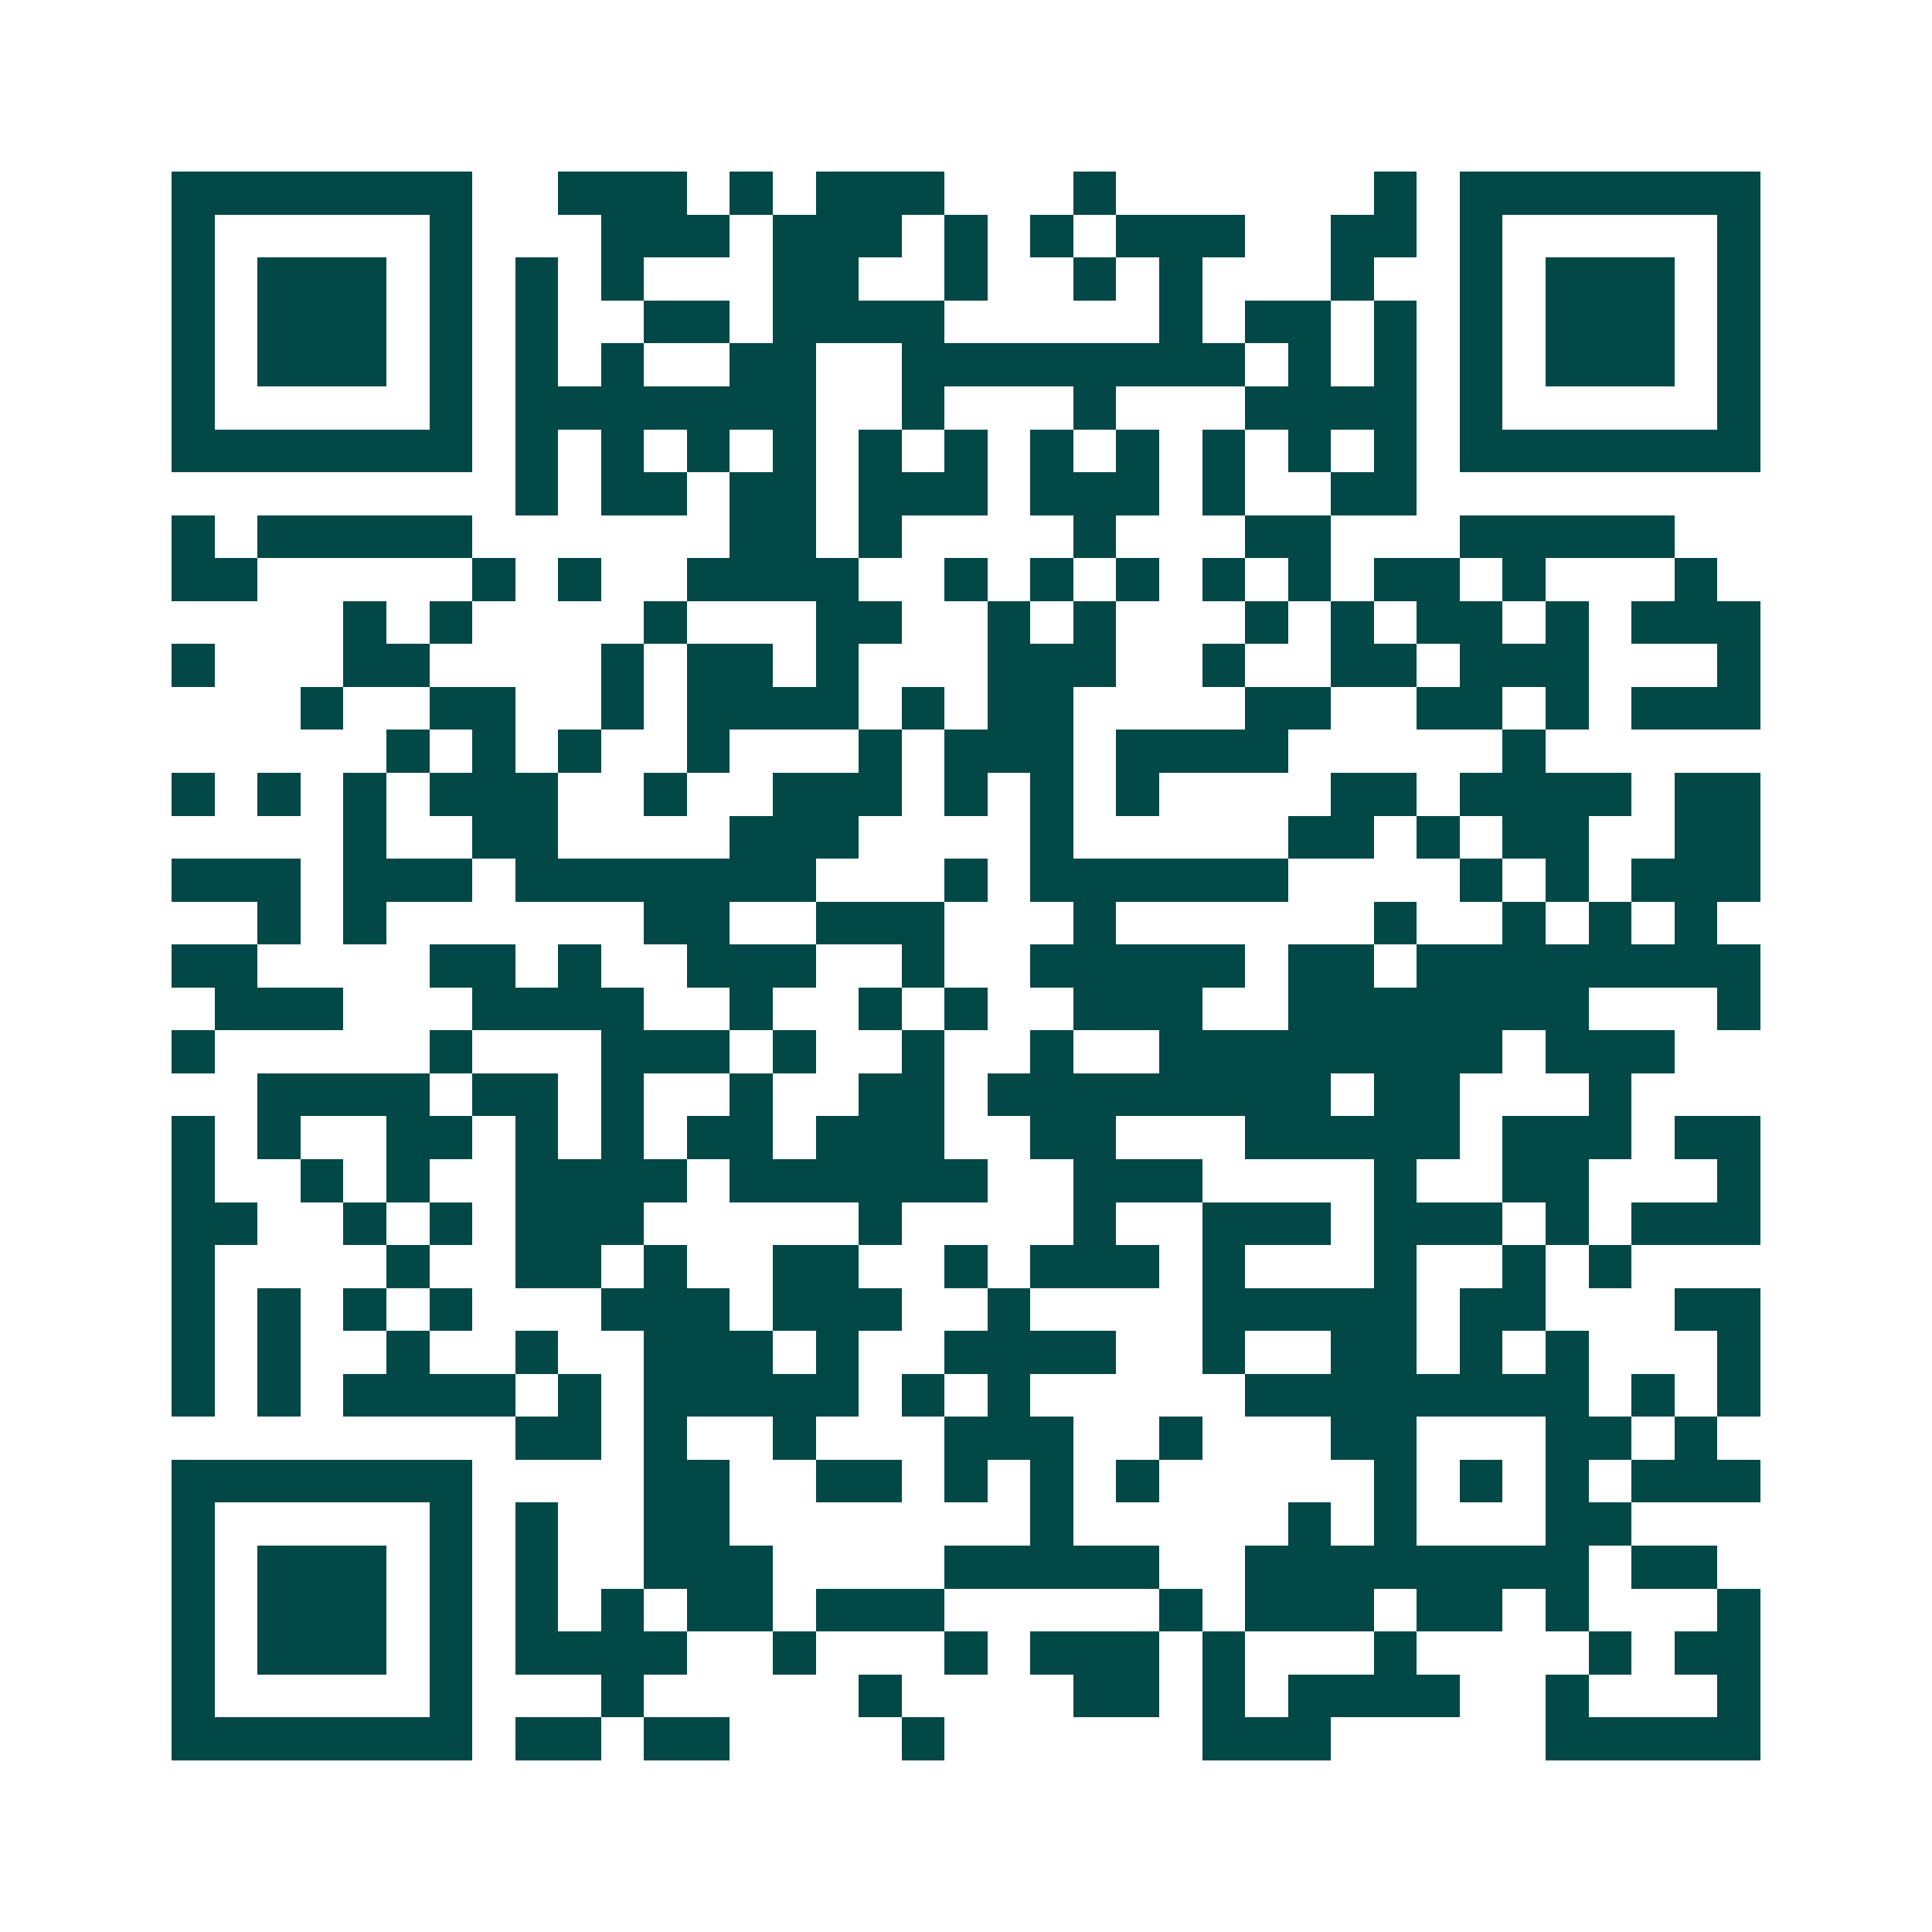 <svg xmlns="http://www.w3.org/2000/svg" width="200" height="200" viewBox="0 0 45 45" shape-rendering="crispEdges"><path fill="#ffffff" d="M0 0h45v45H0z"/><path stroke="#014847" d="M4 4.5h7m2 0h3m1 0h1m1 0h3m3 0h1m6 0h1m1 0h7M4 5.5h1m5 0h1m3 0h3m1 0h3m1 0h1m1 0h1m1 0h3m2 0h2m1 0h1m5 0h1M4 6.5h1m1 0h3m1 0h1m1 0h1m1 0h1m3 0h2m2 0h1m2 0h1m1 0h1m3 0h1m2 0h1m1 0h3m1 0h1M4 7.5h1m1 0h3m1 0h1m1 0h1m2 0h2m1 0h4m5 0h1m1 0h2m1 0h1m1 0h1m1 0h3m1 0h1M4 8.5h1m1 0h3m1 0h1m1 0h1m1 0h1m2 0h2m2 0h8m1 0h1m1 0h1m1 0h1m1 0h3m1 0h1M4 9.5h1m5 0h1m1 0h7m2 0h1m3 0h1m3 0h4m1 0h1m5 0h1M4 10.5h7m1 0h1m1 0h1m1 0h1m1 0h1m1 0h1m1 0h1m1 0h1m1 0h1m1 0h1m1 0h1m1 0h1m1 0h7M12 11.5h1m1 0h2m1 0h2m1 0h3m1 0h3m1 0h1m2 0h2M4 12.5h1m1 0h5m6 0h2m1 0h1m4 0h1m3 0h2m3 0h5M4 13.5h2m5 0h1m1 0h1m2 0h4m2 0h1m1 0h1m1 0h1m1 0h1m1 0h1m1 0h2m1 0h1m3 0h1M8 14.5h1m1 0h1m4 0h1m3 0h2m2 0h1m1 0h1m3 0h1m1 0h1m1 0h2m1 0h1m1 0h3M4 15.5h1m3 0h2m4 0h1m1 0h2m1 0h1m3 0h3m2 0h1m2 0h2m1 0h3m3 0h1M7 16.5h1m2 0h2m2 0h1m1 0h4m1 0h1m1 0h2m4 0h2m2 0h2m1 0h1m1 0h3M9 17.5h1m1 0h1m1 0h1m2 0h1m3 0h1m1 0h3m1 0h4m5 0h1M4 18.5h1m1 0h1m1 0h1m1 0h3m2 0h1m2 0h3m1 0h1m1 0h1m1 0h1m4 0h2m1 0h4m1 0h2M8 19.5h1m2 0h2m4 0h3m4 0h1m5 0h2m1 0h1m1 0h2m2 0h2M4 20.5h3m1 0h3m1 0h7m3 0h1m1 0h6m4 0h1m1 0h1m1 0h3M6 21.5h1m1 0h1m6 0h2m2 0h3m3 0h1m6 0h1m2 0h1m1 0h1m1 0h1M4 22.5h2m4 0h2m1 0h1m2 0h3m2 0h1m2 0h5m1 0h2m1 0h8M5 23.5h3m3 0h4m2 0h1m2 0h1m1 0h1m2 0h3m2 0h7m3 0h1M4 24.5h1m5 0h1m3 0h3m1 0h1m2 0h1m2 0h1m2 0h8m1 0h3M6 25.5h4m1 0h2m1 0h1m2 0h1m2 0h2m1 0h8m1 0h2m3 0h1M4 26.5h1m1 0h1m2 0h2m1 0h1m1 0h1m1 0h2m1 0h3m2 0h2m3 0h5m1 0h3m1 0h2M4 27.5h1m2 0h1m1 0h1m2 0h4m1 0h6m2 0h3m4 0h1m2 0h2m3 0h1M4 28.5h2m2 0h1m1 0h1m1 0h3m5 0h1m4 0h1m2 0h3m1 0h3m1 0h1m1 0h3M4 29.5h1m4 0h1m2 0h2m1 0h1m2 0h2m2 0h1m1 0h3m1 0h1m3 0h1m2 0h1m1 0h1M4 30.5h1m1 0h1m1 0h1m1 0h1m3 0h3m1 0h3m2 0h1m4 0h5m1 0h2m3 0h2M4 31.5h1m1 0h1m2 0h1m2 0h1m2 0h3m1 0h1m2 0h4m2 0h1m2 0h2m1 0h1m1 0h1m3 0h1M4 32.5h1m1 0h1m1 0h4m1 0h1m1 0h5m1 0h1m1 0h1m5 0h8m1 0h1m1 0h1M12 33.5h2m1 0h1m2 0h1m3 0h3m2 0h1m3 0h2m3 0h2m1 0h1M4 34.5h7m4 0h2m2 0h2m1 0h1m1 0h1m1 0h1m5 0h1m1 0h1m1 0h1m1 0h3M4 35.5h1m5 0h1m1 0h1m2 0h2m7 0h1m5 0h1m1 0h1m3 0h2M4 36.5h1m1 0h3m1 0h1m1 0h1m2 0h3m4 0h5m2 0h8m1 0h2M4 37.5h1m1 0h3m1 0h1m1 0h1m1 0h1m1 0h2m1 0h3m5 0h1m1 0h3m1 0h2m1 0h1m3 0h1M4 38.5h1m1 0h3m1 0h1m1 0h4m2 0h1m3 0h1m1 0h3m1 0h1m3 0h1m4 0h1m1 0h2M4 39.5h1m5 0h1m3 0h1m5 0h1m4 0h2m1 0h1m1 0h4m2 0h1m3 0h1M4 40.5h7m1 0h2m1 0h2m4 0h1m6 0h3m5 0h5"/></svg>
